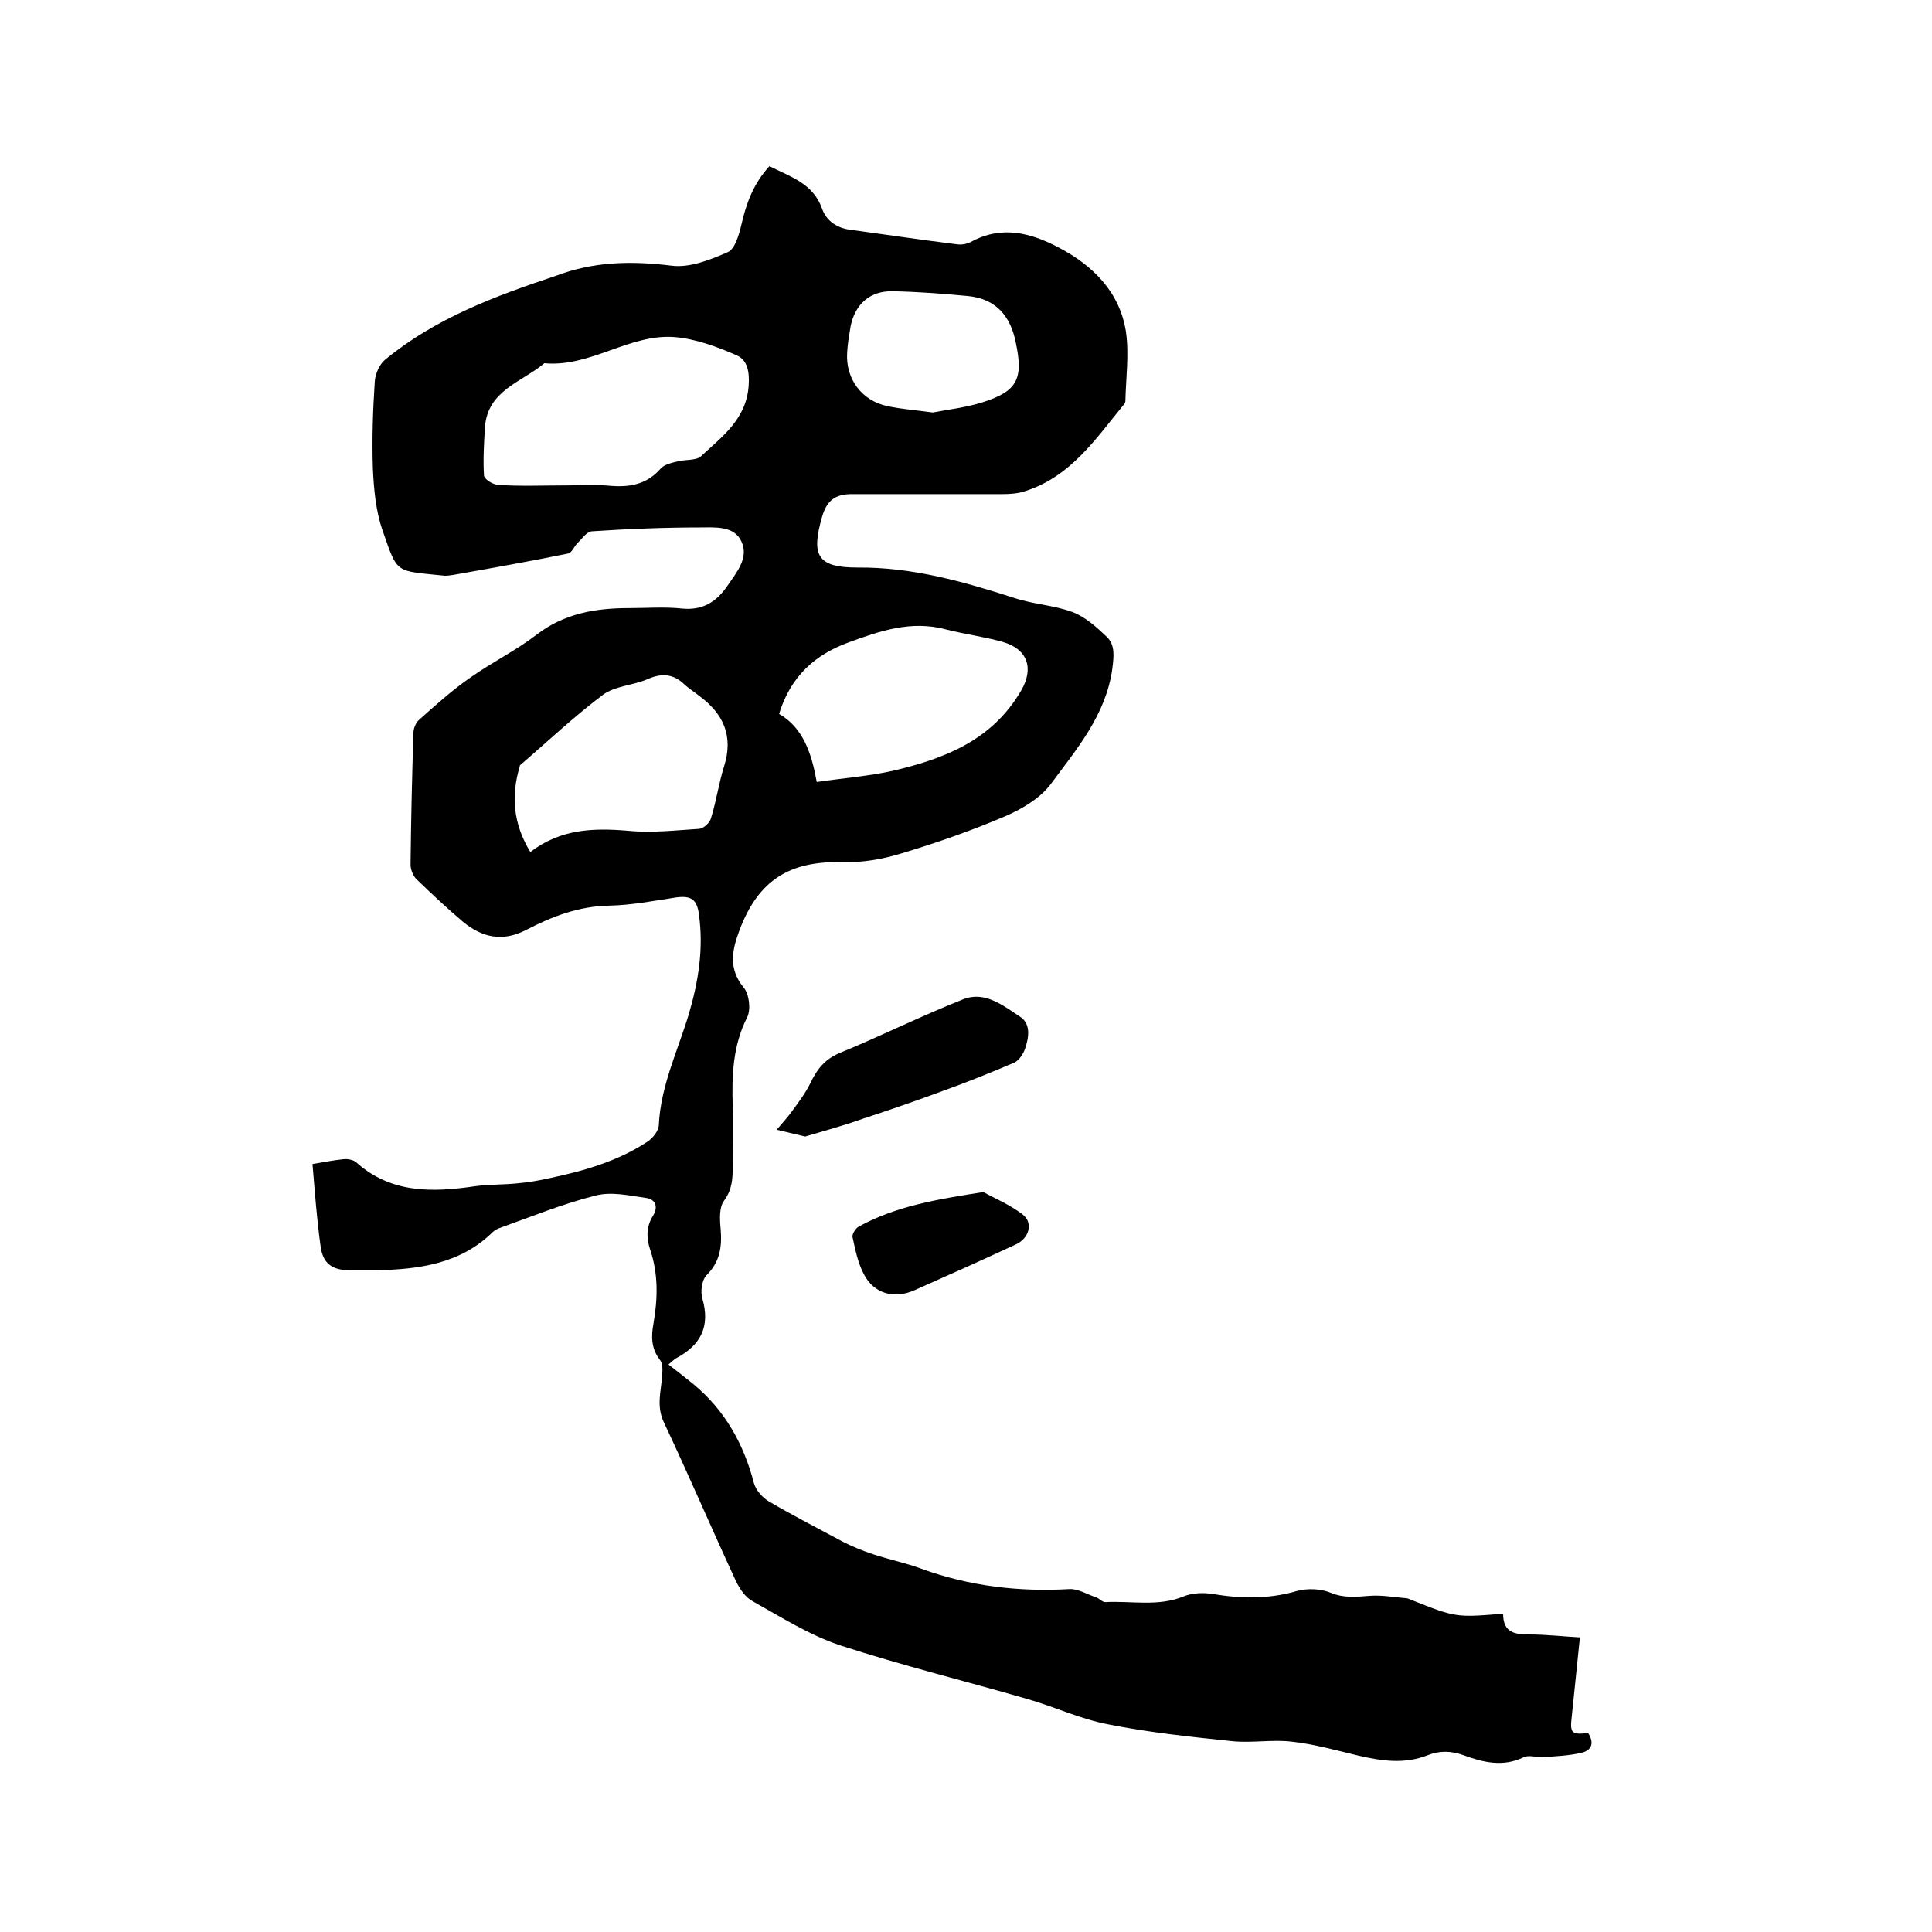<svg enable-background="new 0 0 400 400" viewBox="0 0 400 400" xmlns="http://www.w3.org/2000/svg"><path d="m311.2 334.1c0 4 2.5 4.3 5.5 4.3 3.4 0 6.7.4 10.4.6-.6 5.6-1.1 11-1.7 16.5-.4 3.3 0 3.7 3.4 3.3 1.3 2 .8 3.6-1.4 4.1-2.5.6-5.2.7-7.8.9-1.4.1-3-.5-4.1 0-4.3 2.1-8.4 1.1-12.5-.4-2.5-.9-4.9-1-7.4 0-4.8 1.9-9.5 1.2-14.3.1-4.6-1.1-9.2-2.4-13.8-2.9-4-.5-8.2.3-12.3-.1-8.6-.9-17.3-1.8-25.8-3.5-5.8-1.1-11.2-3.7-16.9-5.3-12.8-3.7-25.8-6.9-38.4-11-6.4-2.1-12.4-5.9-18.3-9.2-1.5-.8-2.7-2.6-3.5-4.3-5-10.8-9.7-21.8-14.8-32.6-1.7-3.5-.6-6.6-.4-9.9.1-1.1.1-2.5-.5-3.2-1.8-2.3-1.8-4.9-1.3-7.5.9-5.2 1-10.3-.7-15.3-.8-2.4-.8-4.8.6-7 1.2-2 .4-3.5-1.6-3.7-3.4-.5-7-1.3-10.2-.5-6.8 1.7-13.4 4.4-20.1 6.8-.5.2-1 .5-1.3.8-6.7 6.6-15.3 7.7-24.1 7.9-1.8 0-3.6 0-5.4 0-3.6 0-5.6-1.3-6.1-4.8-.8-5.6-1.2-11.3-1.7-17.2 2.3-.4 4.4-.8 6.4-1 .8-.1 2 .1 2.6.6 7.2 6.5 15.8 6.3 24.6 5 2.9-.4 5.8-.3 8.8-.6 2.3-.2 4.6-.6 6.8-1.1 7.1-1.5 14-3.5 20.1-7.5 1.1-.7 2.4-2.3 2.4-3.5.4-8.1 3.9-15.3 6.2-22.9 2-6.8 3.1-13.6 2.1-20.7-.4-3.1-1.6-3.9-4.7-3.5-4.6.7-9.2 1.6-13.8 1.7-6.3.1-11.8 2.2-17.2 5-5 2.6-9.2 1.6-13.2-1.7-3.3-2.8-6.5-5.8-9.6-8.8-.7-.7-1.2-2-1.2-3 .1-9.1.3-18.2.6-27.3 0-.9.5-2.1 1.2-2.7 3.5-3.1 6.9-6.2 10.7-8.8 4.4-3.1 9.3-5.5 13.6-8.8 5.7-4.4 12.2-5.5 19.1-5.5 3.7 0 7.4-.3 11.1.1 4.3.4 7.1-1.5 9.3-4.7 1.9-2.8 4.5-5.8 2.9-9.2-1.5-3.3-5.5-2.9-8.5-2.9-7.5 0-15 .3-22.5.8-1 .1-1.9 1.4-2.8 2.3-.8.7-1.3 2.2-2.1 2.3-7.8 1.6-15.7 3-23.6 4.4-.6.1-1.3.2-1.9.2-10.4-1.1-9.7-.2-12.9-9.4-1.4-4-1.8-8.5-2-12.8-.2-6 0-12.1.4-18.1.1-1.5 1-3.5 2.1-4.4 10.4-8.6 22.8-13.2 35.4-17.4 7.9-3 15.7-3.1 23.9-2.1 3.8.5 8-1.2 11.7-2.8 1.5-.7 2.3-3.6 2.8-5.7 1-4.4 2.5-8.5 5.8-12.1 4.3 2.2 9 3.5 10.9 8.8.9 2.6 3.2 4.1 6.1 4.4 7.3 1 14.7 2.1 22 3 .9.1 1.9-.1 2.7-.5 6.3-3.5 12.4-1.9 18.1 1.1 7.1 3.7 12.7 9.2 14 17.4.7 4.7 0 9.6-.1 14.4 0 .2-.1.5-.2.6-5.9 7.2-11.1 15.1-20.6 18.1-1.5.5-3.1.6-4.7.6-10.4 0-20.8 0-31.1 0-3.5 0-5.2 1.3-6.2 4.7-2.3 8-1 10.5 7.3 10.5 11.4-.1 21.9 2.9 32.5 6.3 3.9 1.3 8.2 1.5 12 2.9 2.7 1 5.1 3.2 7.2 5.2 1.7 1.7 1.4 4 1.1 6.5-1.3 9.6-7.4 16.7-12.8 24-2.2 2.9-5.9 5.1-9.4 6.6-7 3-14.2 5.5-21.5 7.7-3.9 1.2-8 1.9-12.1 1.8-11-.3-17.5 3.7-21.4 14.1-1.5 4-2.4 7.9.9 11.9 1.1 1.3 1.5 4.5.7 6.1-3 5.9-3.2 12.1-3 18.5.1 4.1 0 8.3 0 12.4 0 2.5-.1 4.8-1.8 7.1-1 1.3-.9 3.8-.7 5.8.3 3.7-.1 6.8-2.9 9.6-1 1-1.3 3.4-.9 4.8 1.7 5.8-.3 9.7-5.4 12.4-.5.3-1 .8-1.6 1.3 1.8 1.4 3.6 2.8 5.2 4.1 6.5 5.4 10.4 12.4 12.5 20.5.4 1.4 1.7 2.9 3 3.7 5.1 3 10.4 5.7 15.6 8.5 2 1 4 1.8 6.1 2.5 3.3 1.1 6.8 1.8 10 3 9.9 3.6 20.1 4.8 30.6 4.2 1.8-.1 3.7 1.1 5.5 1.7.7.2 1.3 1 1.9 1 5.4-.3 11 1 16.3-1.2 1.7-.7 4-.8 5.9-.5 5.9 1 11.7 1.1 17.5-.6 2.2-.6 5-.5 7.1.4 2.7 1.1 5.2.8 8 .6 2.5-.2 5.1.3 7.6.5.3 0 .6.2.9.3 9.3 3.7 9.3 3.7 19.1 2.9zm-194.1-233.6c3.2 0 6.4-.2 9.5.1 4 .3 7.4-.4 10.2-3.6.8-.9 2.4-1.2 3.6-1.5 1.6-.4 3.8-.1 4.8-1.1 4.3-4 9.3-7.6 9.8-14.5.2-2.8-.2-5.3-2.4-6.3-4.1-1.8-8.4-3.4-12.8-3.8-9.4-.8-17.5 6.3-27.1 5.4-4.6 3.9-11.8 5.6-12.3 13.3-.2 3.3-.4 6.6-.2 9.9 0 .8 1.8 1.9 2.9 2 4.7.3 9.4.1 14 .1zm44.2 47.3c5 2.9 6.7 8.1 7.8 14.1 5.5-.8 10.7-1.2 15.7-2.3 10.7-2.5 20.6-6.3 26.6-16.6 2.7-4.6 1.4-8.6-3.8-10.1-3.9-1.1-7.9-1.6-11.8-2.6-7.1-1.9-13.6.3-20.1 2.7-6.9 2.5-12 7-14.4 14.8zm-51.5 28.6c6.3-4.8 13-5 20.2-4.4 4.9.5 9.9-.1 14.8-.4.9-.1 2.2-1.3 2.4-2.2 1.1-3.5 1.6-7.2 2.7-10.7 2-6.3-.1-10.9-5.1-14.6-1-.8-2.1-1.5-3-2.3-2.3-2.3-4.8-2.5-7.7-1.2-3 1.3-6.7 1.4-9.2 3.2-6 4.5-11.5 9.7-17.2 14.6-.1.1-.1.2-.1.3-1.8 6-1.4 11.8 2.2 17.7zm83.3-91c3.1-.6 6.8-1 10.3-2.1 7.3-2.3 8.5-4.9 6.9-12.4-1.1-5.5-4.1-9-9.8-9.6-5.2-.5-10.5-.9-15.7-1-4.7-.1-7.8 2.7-8.7 7.3-.3 1.8-.6 3.5-.7 5.3-.4 5.5 3 10.1 8.4 11.2 2.8.6 5.7.8 9.3 1.3z"/><path d="m166.7 235.3c-2.5-.6-4.2-1-5.9-1.4 1.1-1.3 2.3-2.6 3.3-4 1.3-1.8 2.6-3.5 3.6-5.5 1.4-3 3.1-5.2 6.4-6.5 8.5-3.5 16.7-7.6 25.3-11 4.5-1.8 8.3 1.3 11.8 3.6 2.3 1.5 1.8 4.4 1 6.7-.4 1.1-1.3 2.4-2.2 2.8-4.9 2.1-9.9 4.1-14.9 5.9-5.4 2-10.9 3.9-16.4 5.7-4.2 1.5-8.3 2.6-12 3.7z"/><path d="m203.6 246.8c2.3 1.3 5.5 2.6 8.2 4.7 2.2 1.8 1.2 5-1.6 6.2-6.9 3.2-13.8 6.3-20.8 9.4-4.2 1.9-8.4.8-10.5-3.2-1.3-2.4-1.8-5.1-2.4-7.8-.1-.6.6-1.7 1.2-2.1 7.8-4.3 16.3-5.7 25.9-7.2z"/></svg>